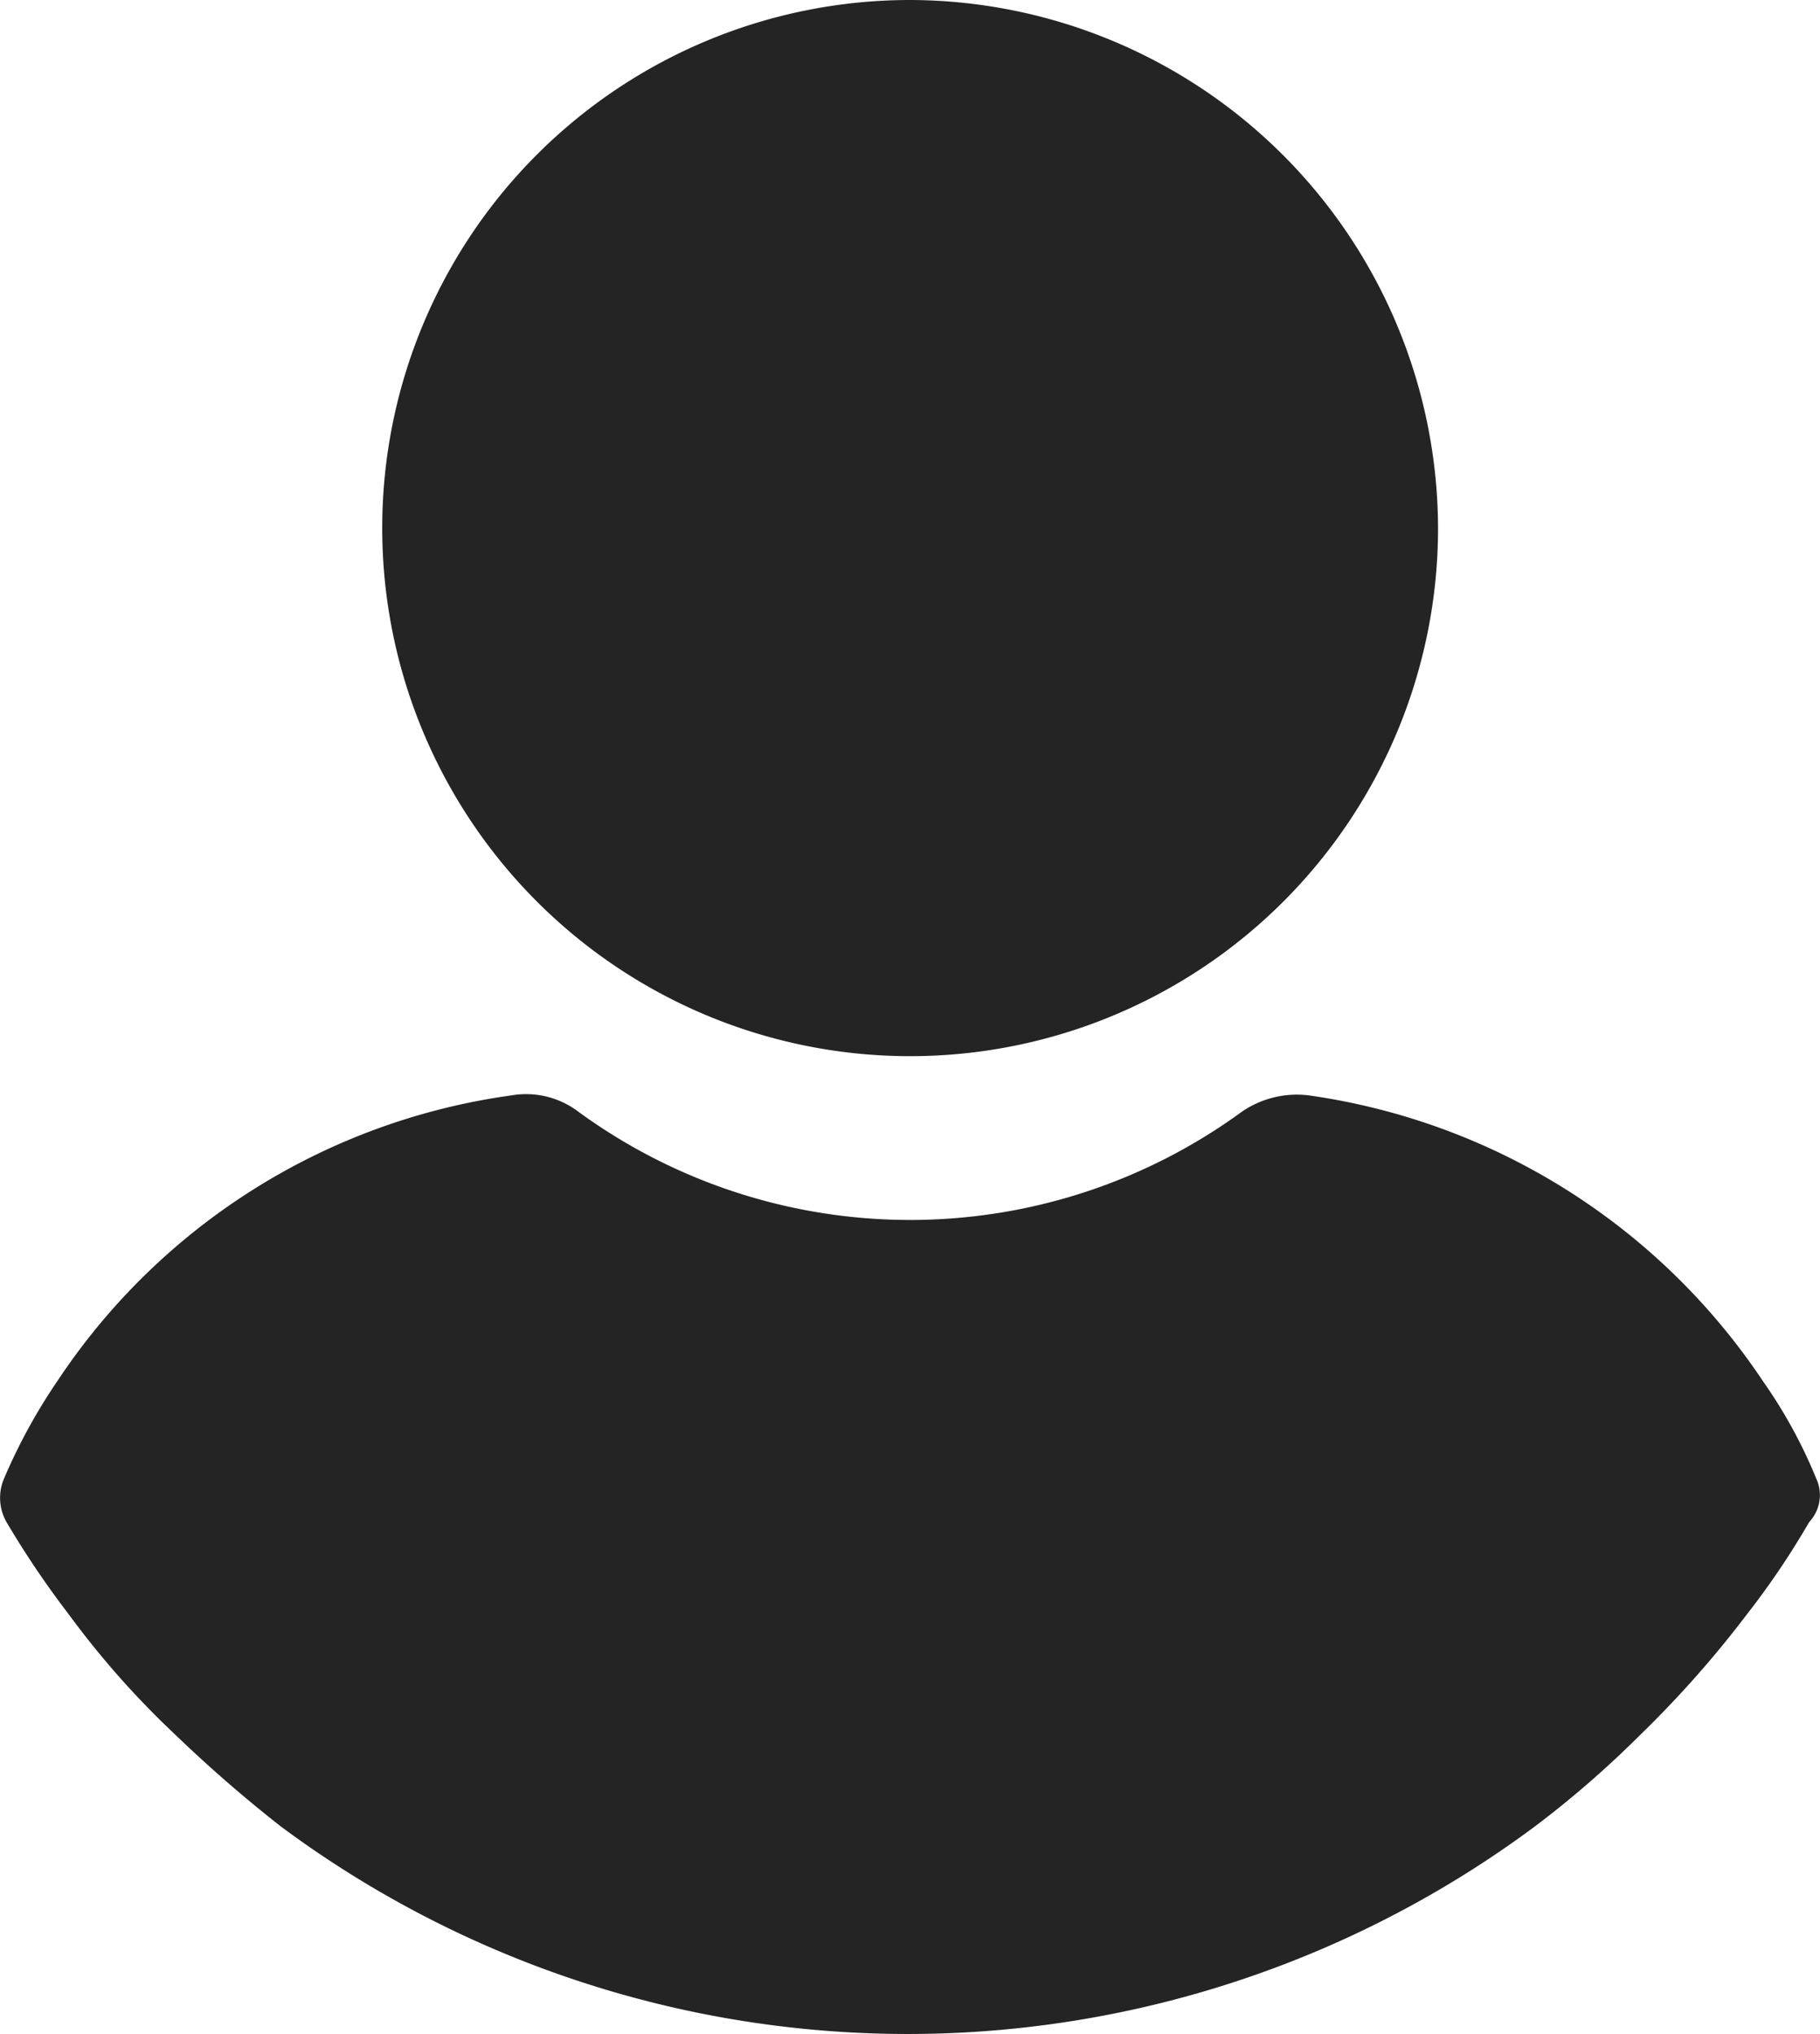 <svg xmlns="http://www.w3.org/2000/svg" width="132.946" height="148.523" viewBox="0 0 132.946 148.523"><defs><style>.a{fill:#242424;}</style></defs><g transform="translate(-24.165)"><g transform="translate(52.086)"><g transform="translate(0)"><path class="a" d="M149.353,0a38.562,38.562,0,1,0,38.562,38.562A38.664,38.664,0,0,0,149.353,0Z" transform="translate(-110.791)"/></g></g><g transform="translate(24.165 79.883)"><g transform="translate(0)"><path class="a" d="M156.826,275.9a35.959,35.959,0,0,0-3.873-7.073,47.932,47.932,0,0,0-33.173-20.881,7.1,7.1,0,0,0-4.883,1.179,41.1,41.1,0,0,1-48.5,0,6.319,6.319,0,0,0-4.883-1.179,47.584,47.584,0,0,0-33.173,20.881A41.457,41.457,0,0,0,24.47,275.9a3.581,3.581,0,0,0,.168,3.2,67.179,67.179,0,0,0,4.547,6.736,63.988,63.988,0,0,0,7.746,8.756,100.9,100.9,0,0,0,7.746,6.736,76.791,76.791,0,0,0,91.606,0,74.021,74.021,0,0,0,7.746-6.736,77.754,77.754,0,0,0,7.746-8.756,59.031,59.031,0,0,0,4.547-6.736A2.874,2.874,0,0,0,156.826,275.9Z" transform="translate(-24.165 -247.84)"/></g></g></g></svg>